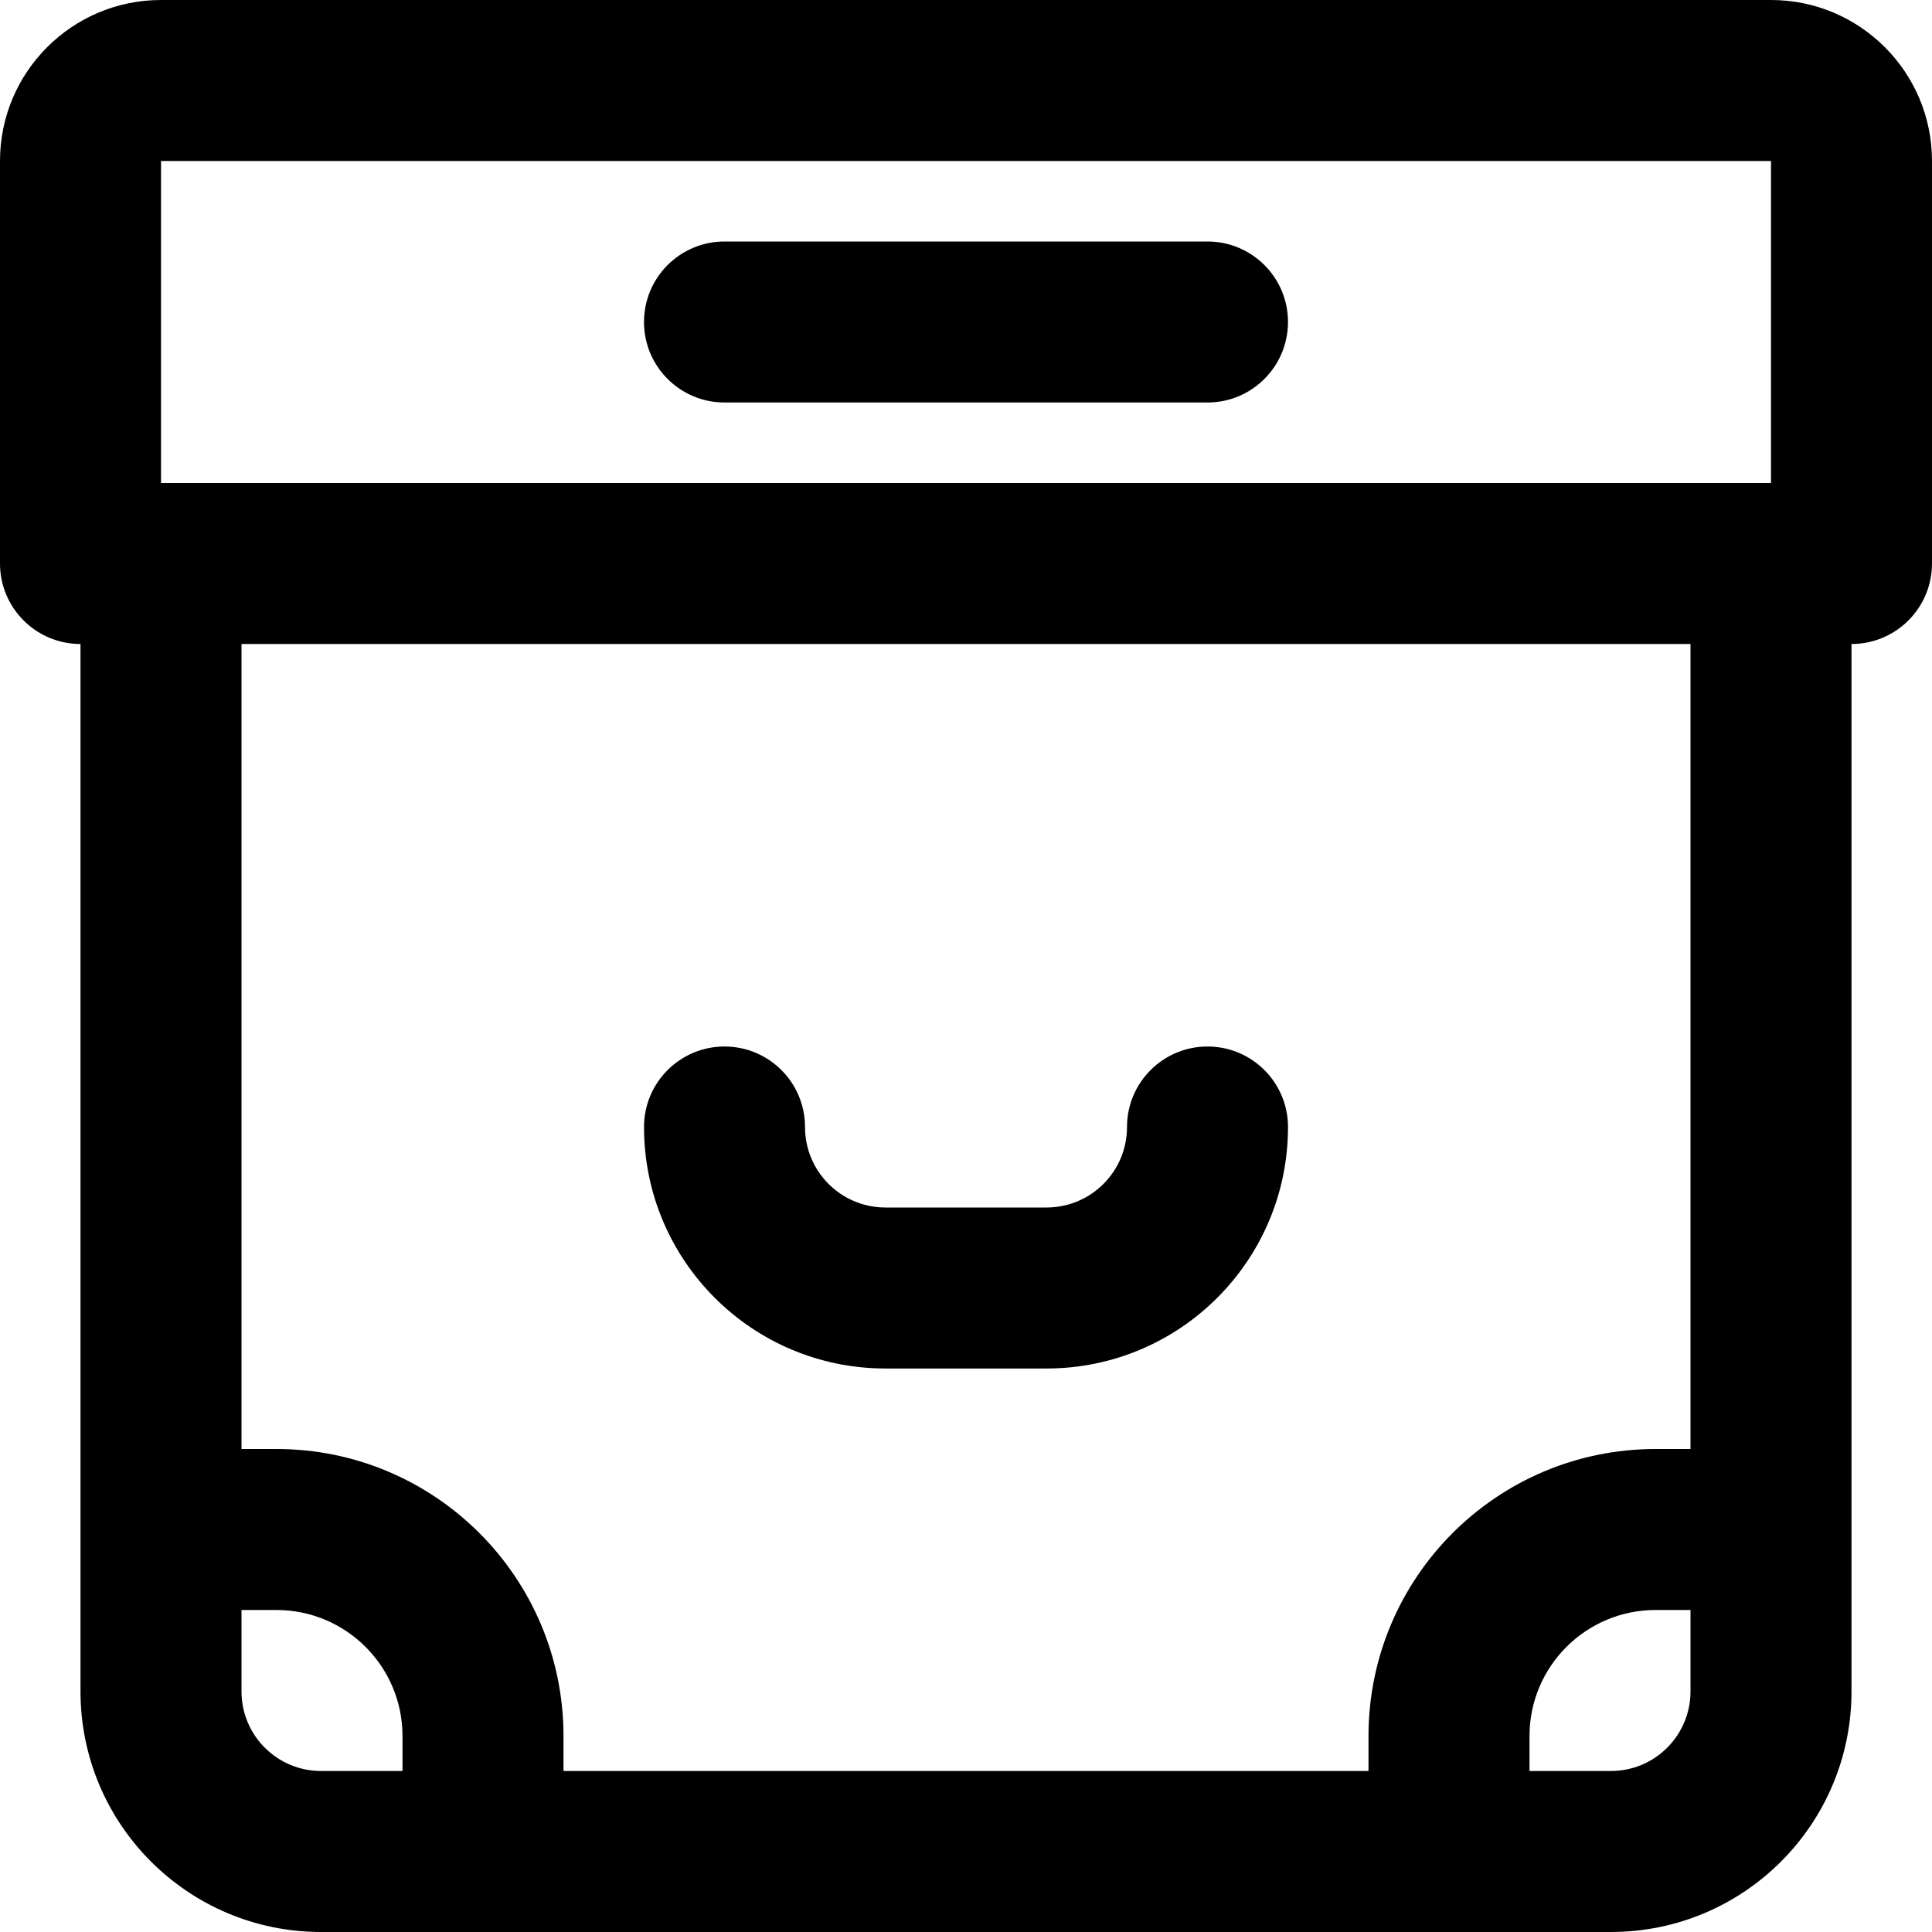 <?xml version="1.0" encoding="iso-8859-1"?>
<!-- Uploaded to: SVG Repo, www.svgrepo.com, Generator: SVG Repo Mixer Tools -->
<svg fill="#000000" height="800px" width="800px" version="1.1" id="Layer_1" xmlns="http://www.w3.org/2000/svg" xmlns:xlink="http://www.w3.org/1999/xlink" 
	 viewBox="0 0 512 512" xml:space="preserve">
<g>
	<g>
		<g>
			<path d="M469.333,0H42.667C19.109,0,0,19.109,0,42.667v106.667c0,11.782,9.551,21.333,21.333,21.333v234.667v42.901
				c0,35.227,28.538,63.765,63.765,63.765H128h256h42.901c35.227,0,63.765-28.538,63.765-63.765v-42.901V170.667
				c11.782,0,21.333-9.551,21.333-21.333V42.667C512,19.109,492.891,0,469.333,0z M42.667,42.667h426.667V128H42.667V42.667z
				 M85.099,469.333c-11.663,0-21.099-9.435-21.099-21.099v-21.568h9.259c18.447,0,33.408,14.961,33.408,33.408v9.259H85.099z
				 M448,448.235c0,11.663-9.435,21.099-21.099,21.099h-21.568v-9.259c0-18.447,14.961-33.408,33.408-33.408H448V448.235z M448,384
				h-9.259c-42.011,0-76.075,34.063-76.075,76.075v9.259H149.333v-9.259c0-42.011-34.063-76.075-76.075-76.075H64V170.667h384V384z"
				/>
			<path d="M320,64H192c-11.782,0-21.333,9.551-21.333,21.333c0,11.782,9.551,21.333,21.333,21.333h128
				c11.782,0,21.333-9.551,21.333-21.333C341.333,73.551,331.782,64,320,64z"/>
			<path d="M234.667,362.667h42.667c35.355,0,64-28.645,64-64c0-11.782-9.551-21.333-21.333-21.333s-21.333,9.551-21.333,21.333
				c0,11.791-9.542,21.333-21.333,21.333h-42.667c-11.791,0-21.333-9.542-21.333-21.333c0-11.782-9.551-21.333-21.333-21.333
				s-21.333,9.551-21.333,21.333C170.667,334.022,199.311,362.667,234.667,362.667z"/>
		</g>
	</g>
</g>
</svg>